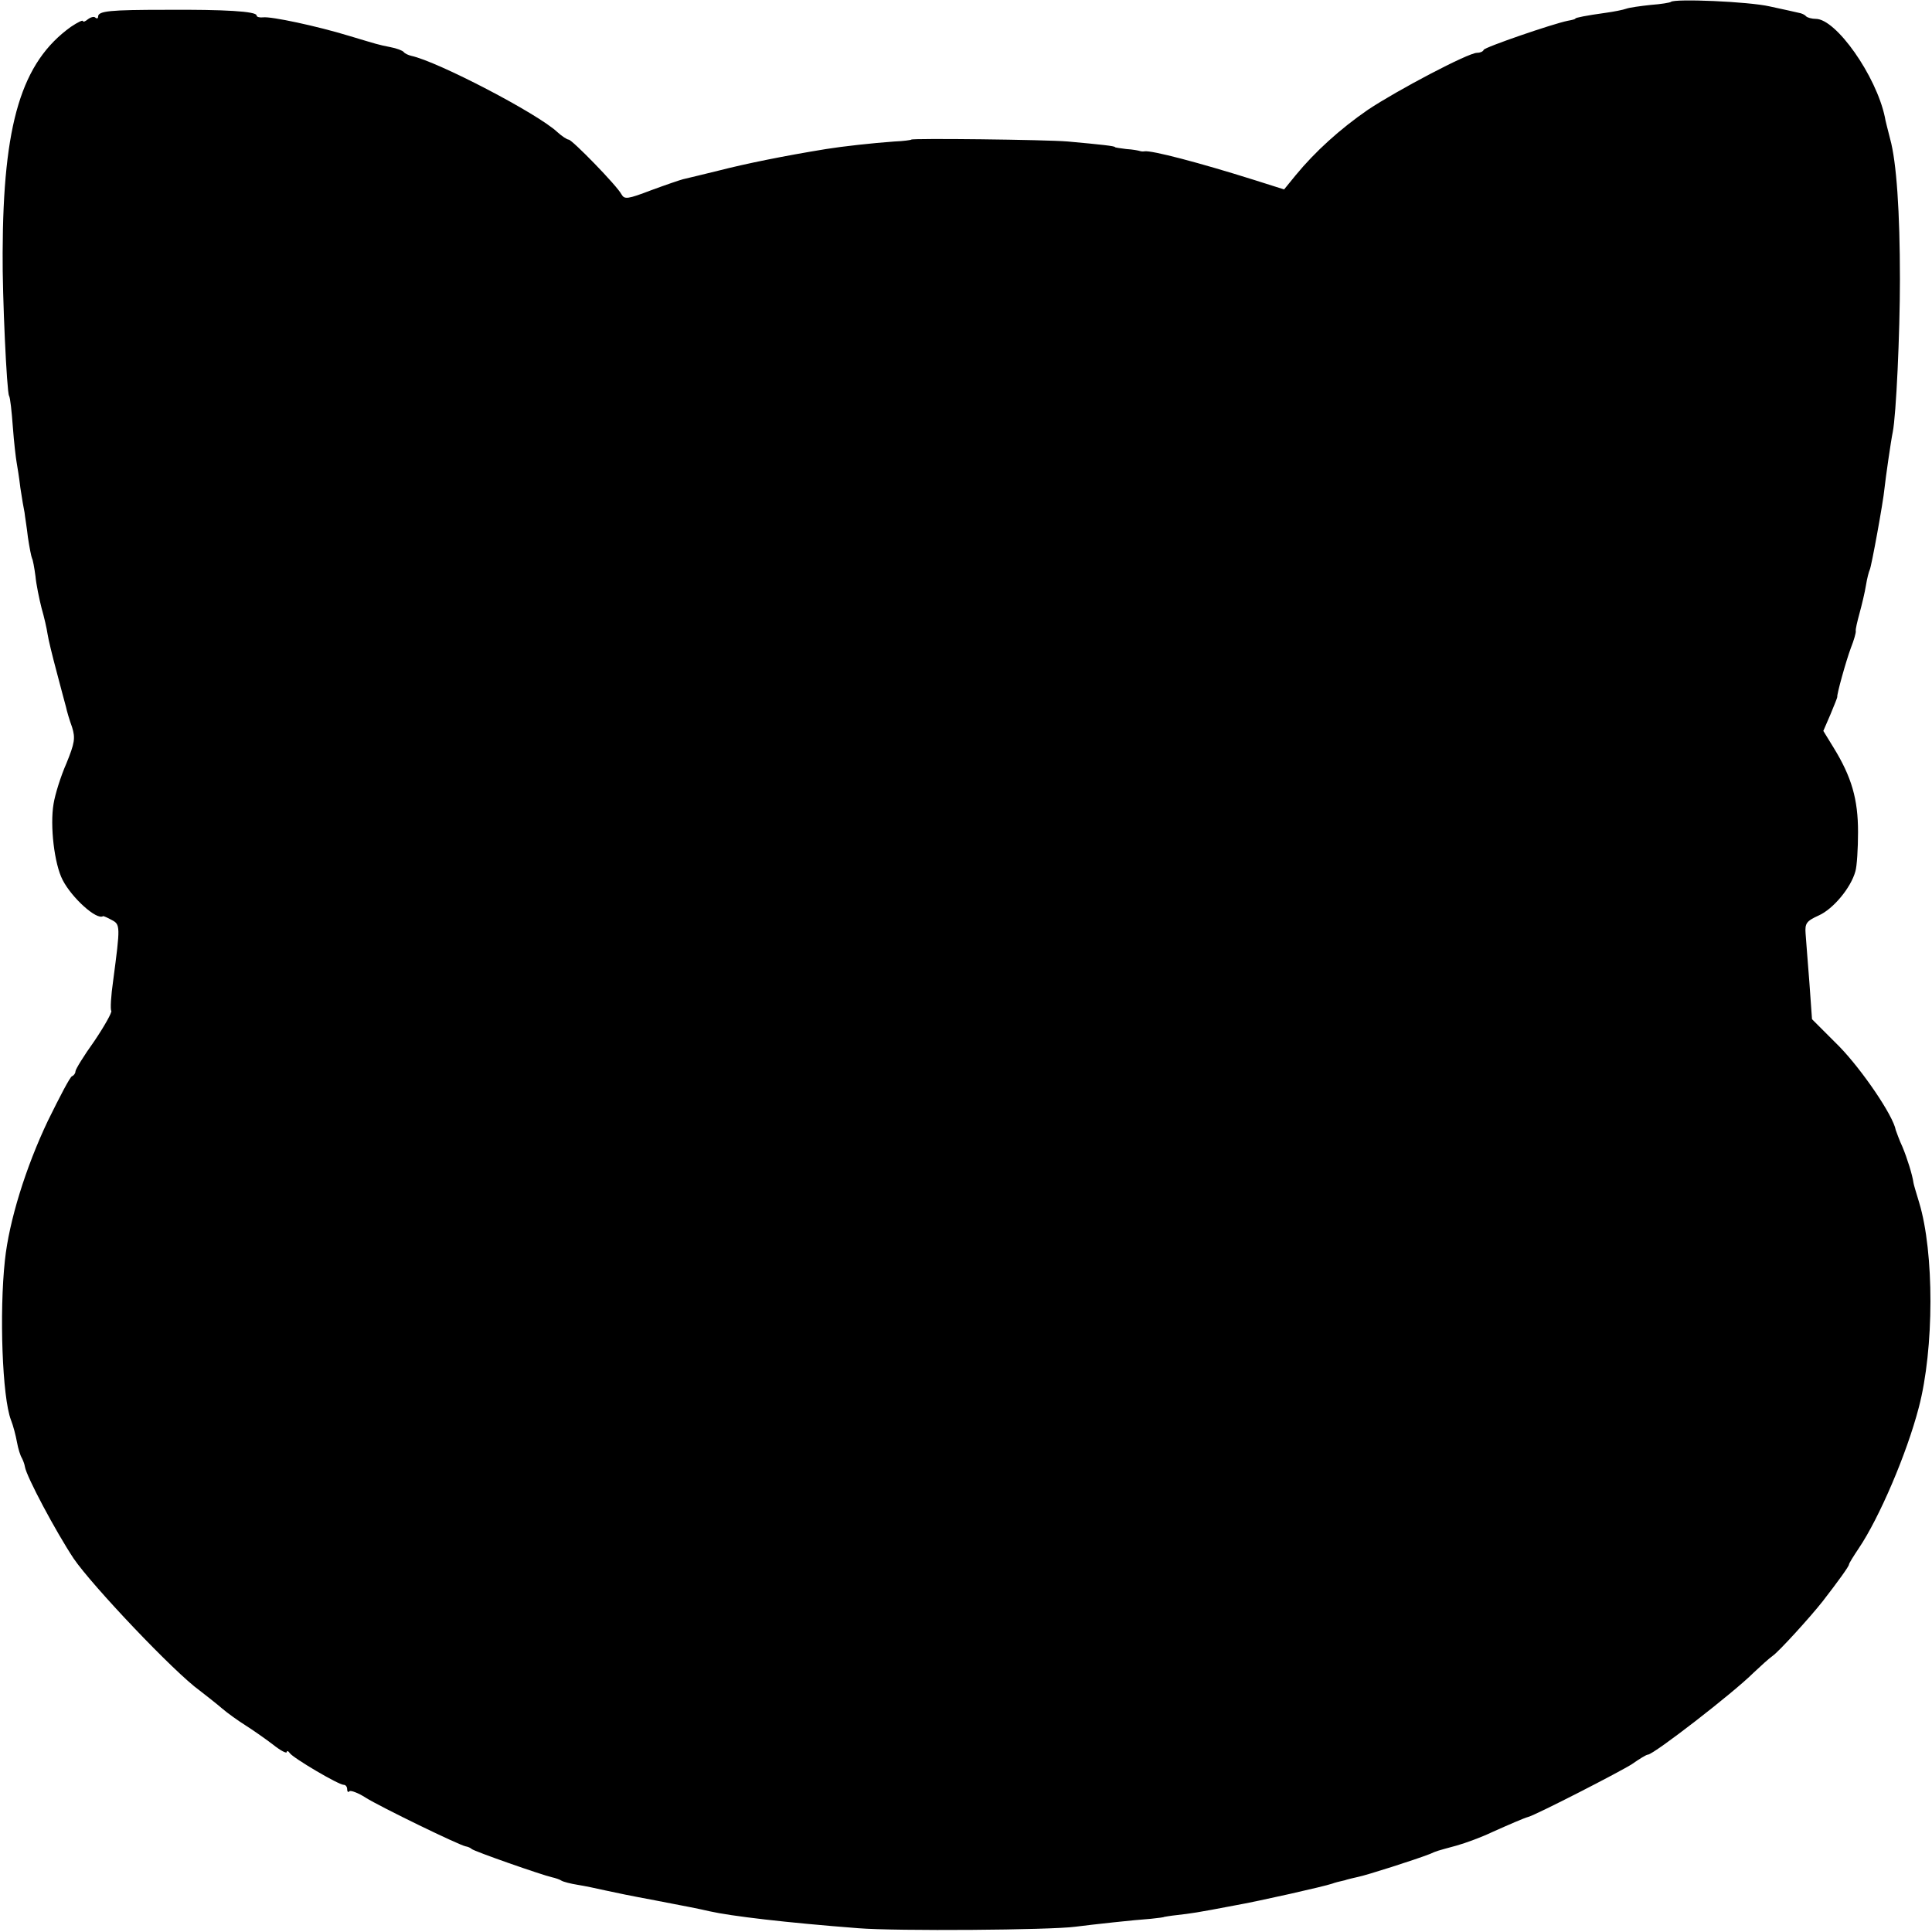 <?xml version="1.0" standalone="no"?>
<!DOCTYPE svg PUBLIC "-//W3C//DTD SVG 20010904//EN"
 "http://www.w3.org/TR/2001/REC-SVG-20010904/DTD/svg10.dtd">
<svg version="1.0" xmlns="http://www.w3.org/2000/svg"
 width="512pt" height="512pt" viewBox="0 0 512 512"
 preserveAspectRatio="xMidYMid meet">
<g transform="translate(0,512) scale(0.1,-0.1)"
fill="#000000" stroke="none">
<path d="M4428 5115 c-2 -2 -26 -6 -53 -8 -28 -3 -57 -7 -65 -10 -8 -3 -33 -8
-55 -11 -51 -7 -80 -13 -80 -15 0 -2 -9 -4 -20 -6 -40 -8 -220 -70 -223 -77
-2 -5 -10 -8 -18 -8 -23 0 -211 -99 -289 -151 -74 -51 -140 -111 -191 -173
l-31 -38 -79 25 c-146 46 -272 79 -291 76 -5 -1 -10 0 -13 1 -3 1 -18 4 -35 5
-16 2 -30 4 -30 5 0 3 -37 7 -125 15 -58 5 -415 9 -415 5 0 -1 -20 -4 -45 -5
-57 -4 -138 -13 -181 -20 -111 -18 -214 -39 -284 -57 -44 -11 -87 -21 -95 -23
-8 -2 -46 -15 -84 -29 -63 -24 -71 -25 -79 -11 -12 23 -131 145 -140 145 -4 0
-18 9 -30 20 -52 49 -317 187 -387 202 -8 2 -17 6 -20 10 -3 4 -19 10 -35 13
-35 7 -33 7 -110 30 -85 26 -207 52 -228 49 -9 -1 -17 1 -17 5 0 11 -85 16
-240 15 -148 0 -180 -3 -180 -18 0 -5 -3 -6 -7 -3 -3 4 -12 2 -20 -4 -7 -6
-13 -8 -13 -5 0 4 -14 -3 -32 -15 -131 -94 -180 -256 -181 -599 -1 -114 11
-369 17 -379 3 -4 7 -41 10 -82 3 -41 8 -83 10 -94 2 -11 7 -42 10 -68 4 -27
9 -56 11 -65 1 -10 6 -39 9 -66 4 -27 9 -52 11 -56 2 -3 6 -24 9 -47 2 -22 10
-60 16 -84 7 -24 14 -55 16 -69 2 -14 13 -59 24 -100 11 -41 22 -84 25 -94 2
-10 9 -34 16 -53 9 -29 7 -42 -15 -96 -15 -34 -30 -82 -34 -107 -10 -58 2
-160 24 -202 24 -47 90 -107 107 -96 1 1 12 -4 23 -10 23 -12 23 -16 4 -160
-6 -41 -8 -77 -5 -81 2 -4 -18 -40 -45 -80 -28 -39 -50 -75 -50 -80 0 -5 -4
-11 -9 -13 -5 -1 -33 -55 -64 -118 -59 -124 -103 -266 -114 -370 -15 -139 -7
-363 16 -423 6 -15 13 -42 16 -59 3 -17 9 -36 13 -42 3 -6 7 -16 8 -23 4 -26
82 -172 129 -243 49 -72 267 -302 334 -350 18 -14 45 -35 60 -48 14 -12 42
-32 61 -44 19 -12 52 -35 73 -51 20 -16 37 -25 37 -20 0 4 4 3 8 -3 9 -13 129
-84 143 -84 5 0 9 -5 9 -12 0 -6 3 -9 6 -5 3 3 23 -4 43 -17 40 -25 248 -126
265 -129 6 -1 13 -4 16 -7 6 -6 186 -69 213 -75 9 -2 21 -6 25 -9 5 -3 24 -8
43 -11 19 -3 52 -10 74 -15 22 -5 76 -16 120 -24 104 -20 125 -24 155 -31 58
-13 201 -30 395 -45 100 -8 509 -5 575 4 47 6 156 18 200 21 19 2 35 4 35 5 0
0 16 3 35 5 35 4 51 6 150 25 68 12 240 51 260 58 8 3 20 6 25 7 6 1 12 3 15
4 3 1 16 4 29 7 21 4 153 46 191 61 18 8 15 7 70 22 25 7 68 23 95 36 47 21
84 37 95 40 20 5 246 121 275 140 20 14 38 25 42 25 15 0 227 164 280 217 18
17 41 38 51 45 17 12 98 101 132 144 41 53 70 93 70 98 0 3 12 22 26 43 54 80
127 250 159 373 41 156 41 411 1 543 -8 26 -15 50 -15 52 -3 22 -17 66 -29 95
-9 19 -16 40 -18 45 -7 39 -89 159 -149 221 l-73 73 -7 98 c-4 54 -9 112 -10
129 -2 27 2 33 35 48 38 17 85 73 97 117 4 13 7 60 7 104 0 87 -17 146 -65
224 l-27 44 19 44 c10 24 18 44 18 46 -2 5 23 95 36 130 8 20 14 41 13 45 -1
4 4 25 10 47 6 22 14 55 17 74 3 19 8 37 10 41 4 6 36 181 39 215 3 28 17 126
22 150 9 45 19 260 19 405 0 178 -9 311 -26 372 -6 24 -13 50 -14 58 -23 109
-129 260 -183 260 -10 0 -22 3 -26 7 -3 4 -12 8 -19 9 -7 2 -41 9 -77 17 -57
13 -252 21 -262 12z"/>
</g>
</svg>
